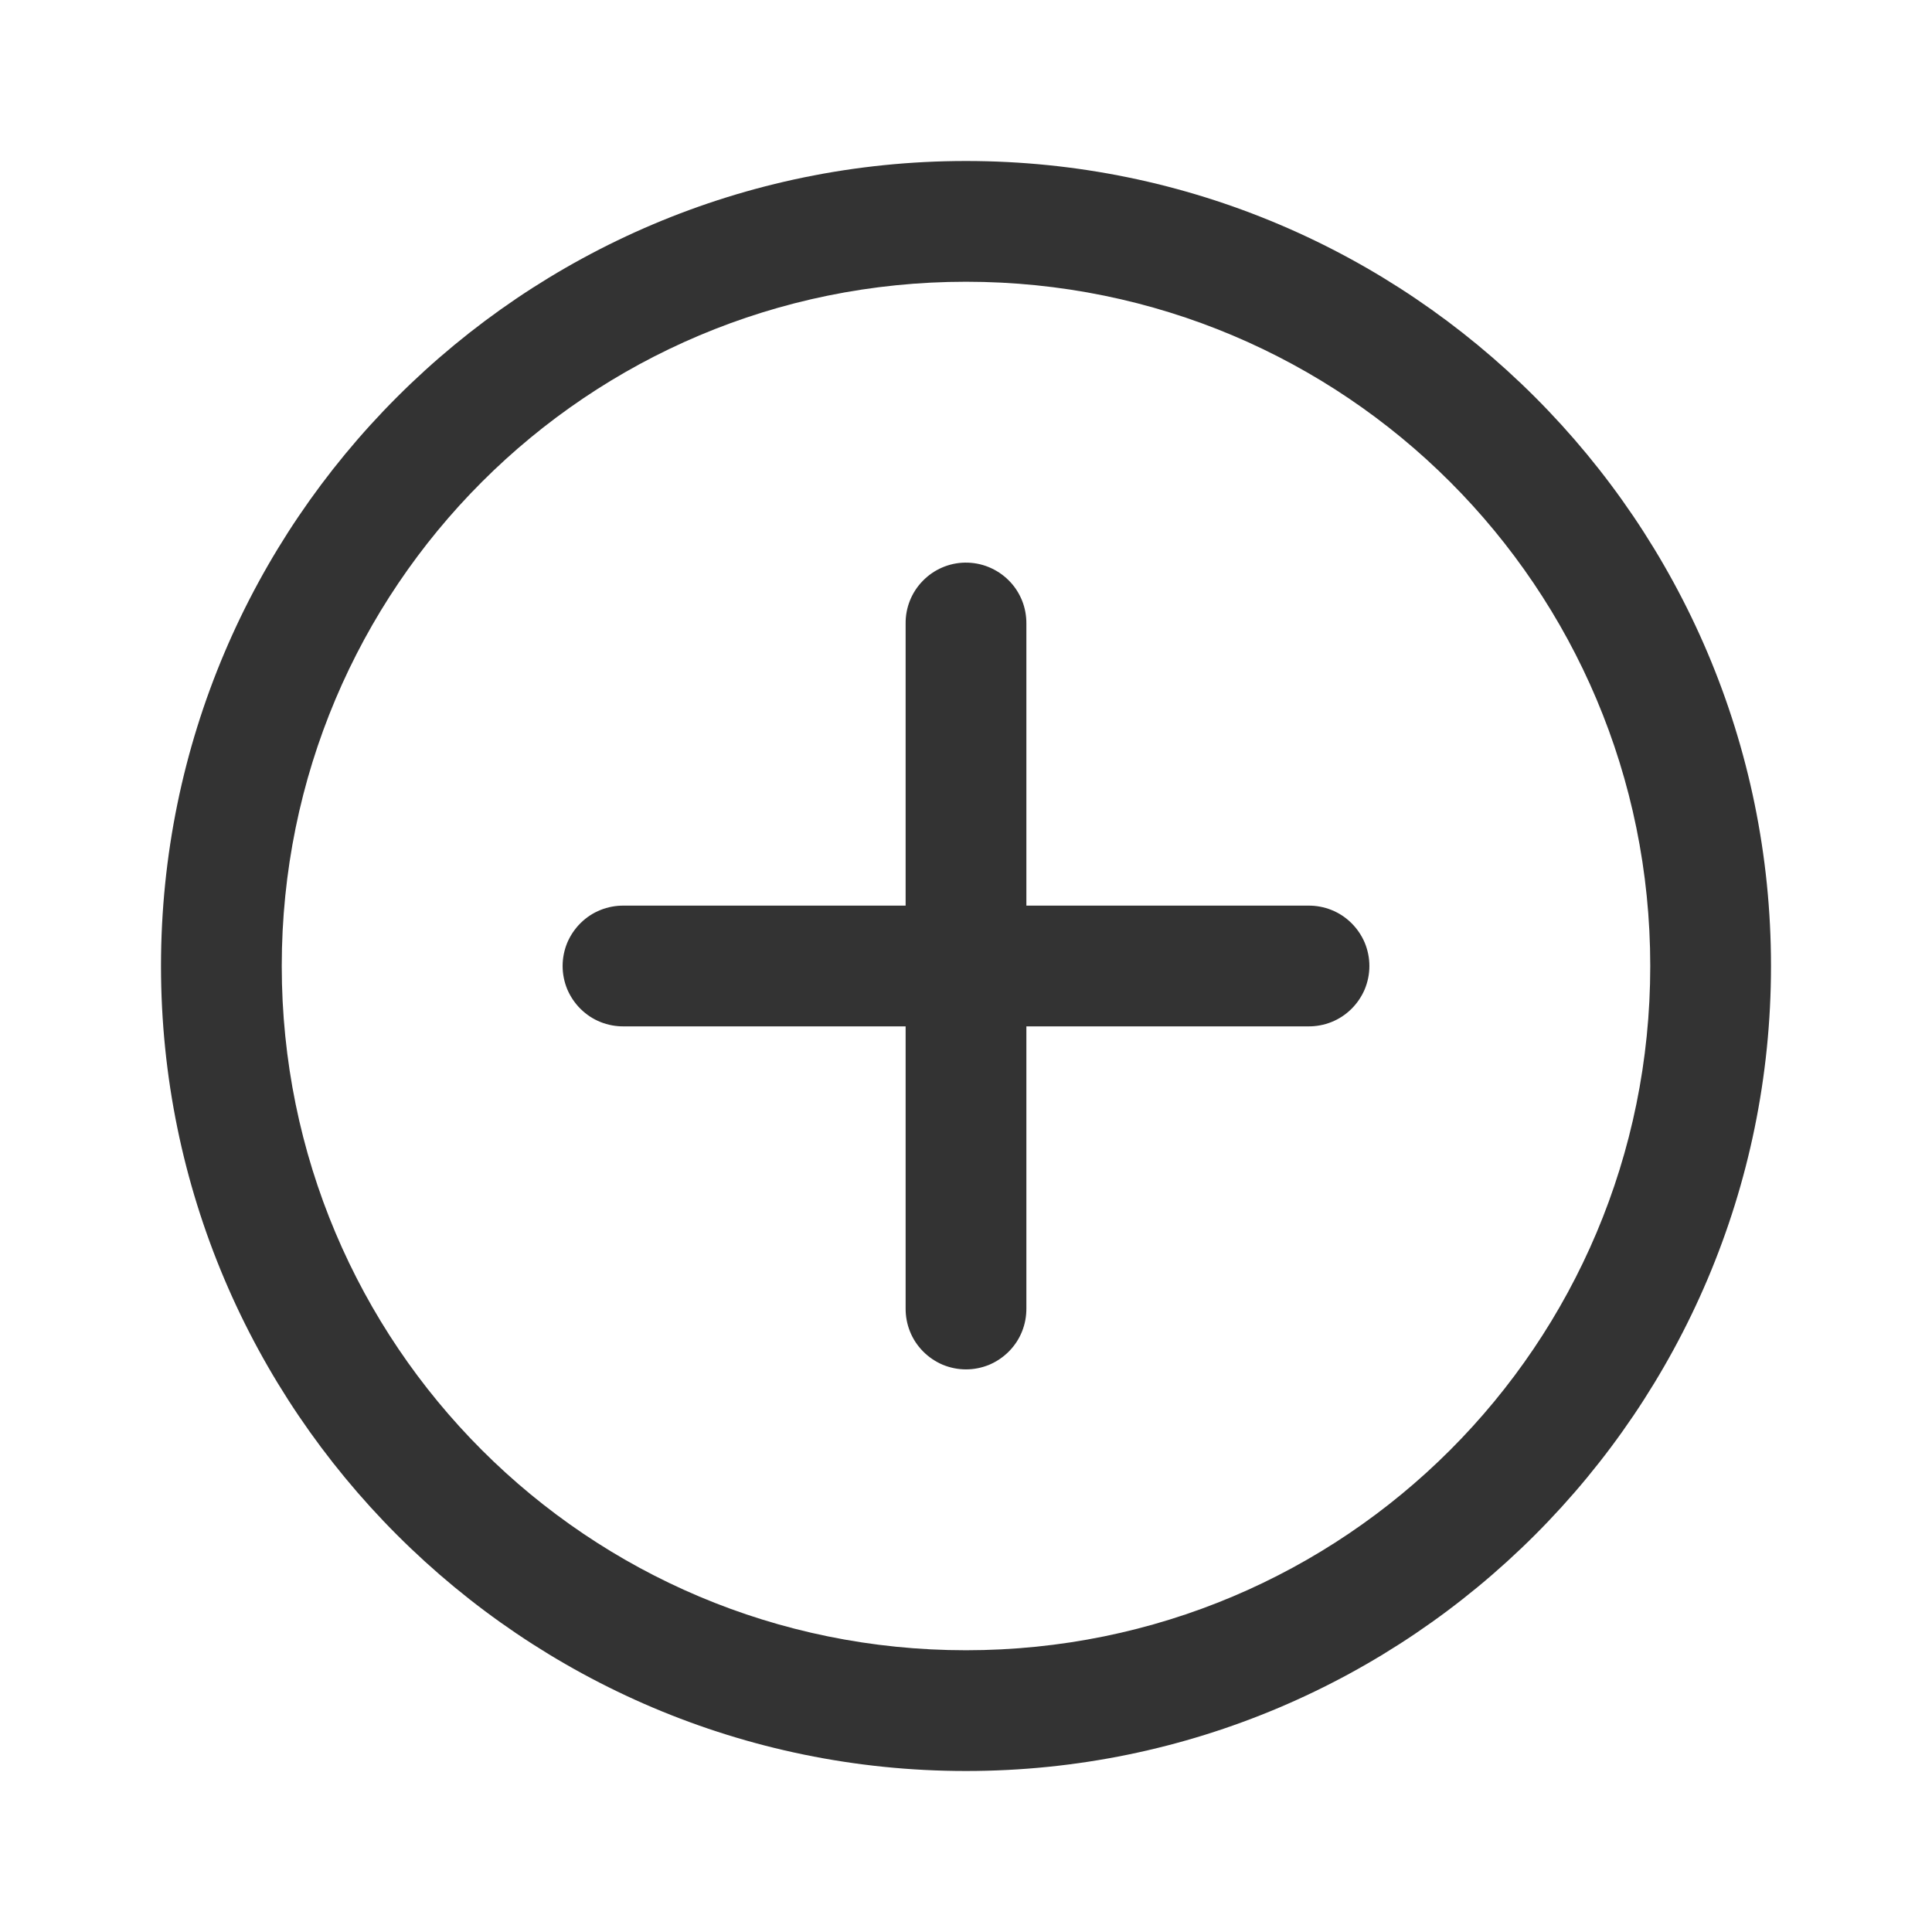 <svg width="24" height="24" viewBox="0 0 24 24" fill="none" xmlns="http://www.w3.org/2000/svg">
<path d="M12 2C6.486 2 2 6.486 2 12C2 17.514 6.486 22 12 22C17.514 22 22 17.514 22 12C22 6.486 17.514 2 12 2ZM12 3.5C16.703 3.5 20.5 7.297 20.5 12C20.5 16.703 16.703 20.5 12 20.5C7.297 20.5 3.5 16.703 3.5 12C3.5 7.297 7.297 3.5 12 3.5ZM11.988 6.989C11.79 6.992 11.6 7.074 11.462 7.217C11.323 7.359 11.247 7.551 11.25 7.75V11.25H7.75C7.651 11.249 7.552 11.267 7.46 11.304C7.367 11.341 7.284 11.396 7.213 11.466C7.142 11.536 7.086 11.619 7.047 11.71C7.009 11.802 6.989 11.901 6.989 12C6.989 12.099 7.009 12.198 7.047 12.29C7.086 12.381 7.142 12.464 7.213 12.534C7.284 12.604 7.367 12.659 7.46 12.696C7.552 12.733 7.651 12.751 7.75 12.75H11.25V16.25C11.249 16.349 11.267 16.448 11.304 16.54C11.341 16.633 11.396 16.716 11.466 16.787C11.536 16.858 11.619 16.914 11.71 16.953C11.802 16.991 11.901 17.011 12 17.011C12.099 17.011 12.198 16.991 12.29 16.953C12.381 16.914 12.464 16.858 12.534 16.787C12.604 16.716 12.659 16.633 12.696 16.54C12.733 16.448 12.751 16.349 12.75 16.25V12.75H16.25C16.349 12.751 16.448 12.733 16.54 12.696C16.633 12.659 16.716 12.604 16.787 12.534C16.858 12.464 16.914 12.381 16.953 12.29C16.991 12.198 17.011 12.099 17.011 12C17.011 11.901 16.991 11.802 16.953 11.71C16.914 11.619 16.858 11.536 16.787 11.466C16.716 11.396 16.633 11.341 16.54 11.304C16.448 11.267 16.349 11.249 16.25 11.25H12.75V7.75C12.751 7.65 12.733 7.55 12.695 7.457C12.657 7.364 12.601 7.279 12.53 7.209C12.459 7.138 12.374 7.082 12.281 7.044C12.188 7.006 12.089 6.988 11.988 6.989Z" fill="#333333"/>
</svg>

